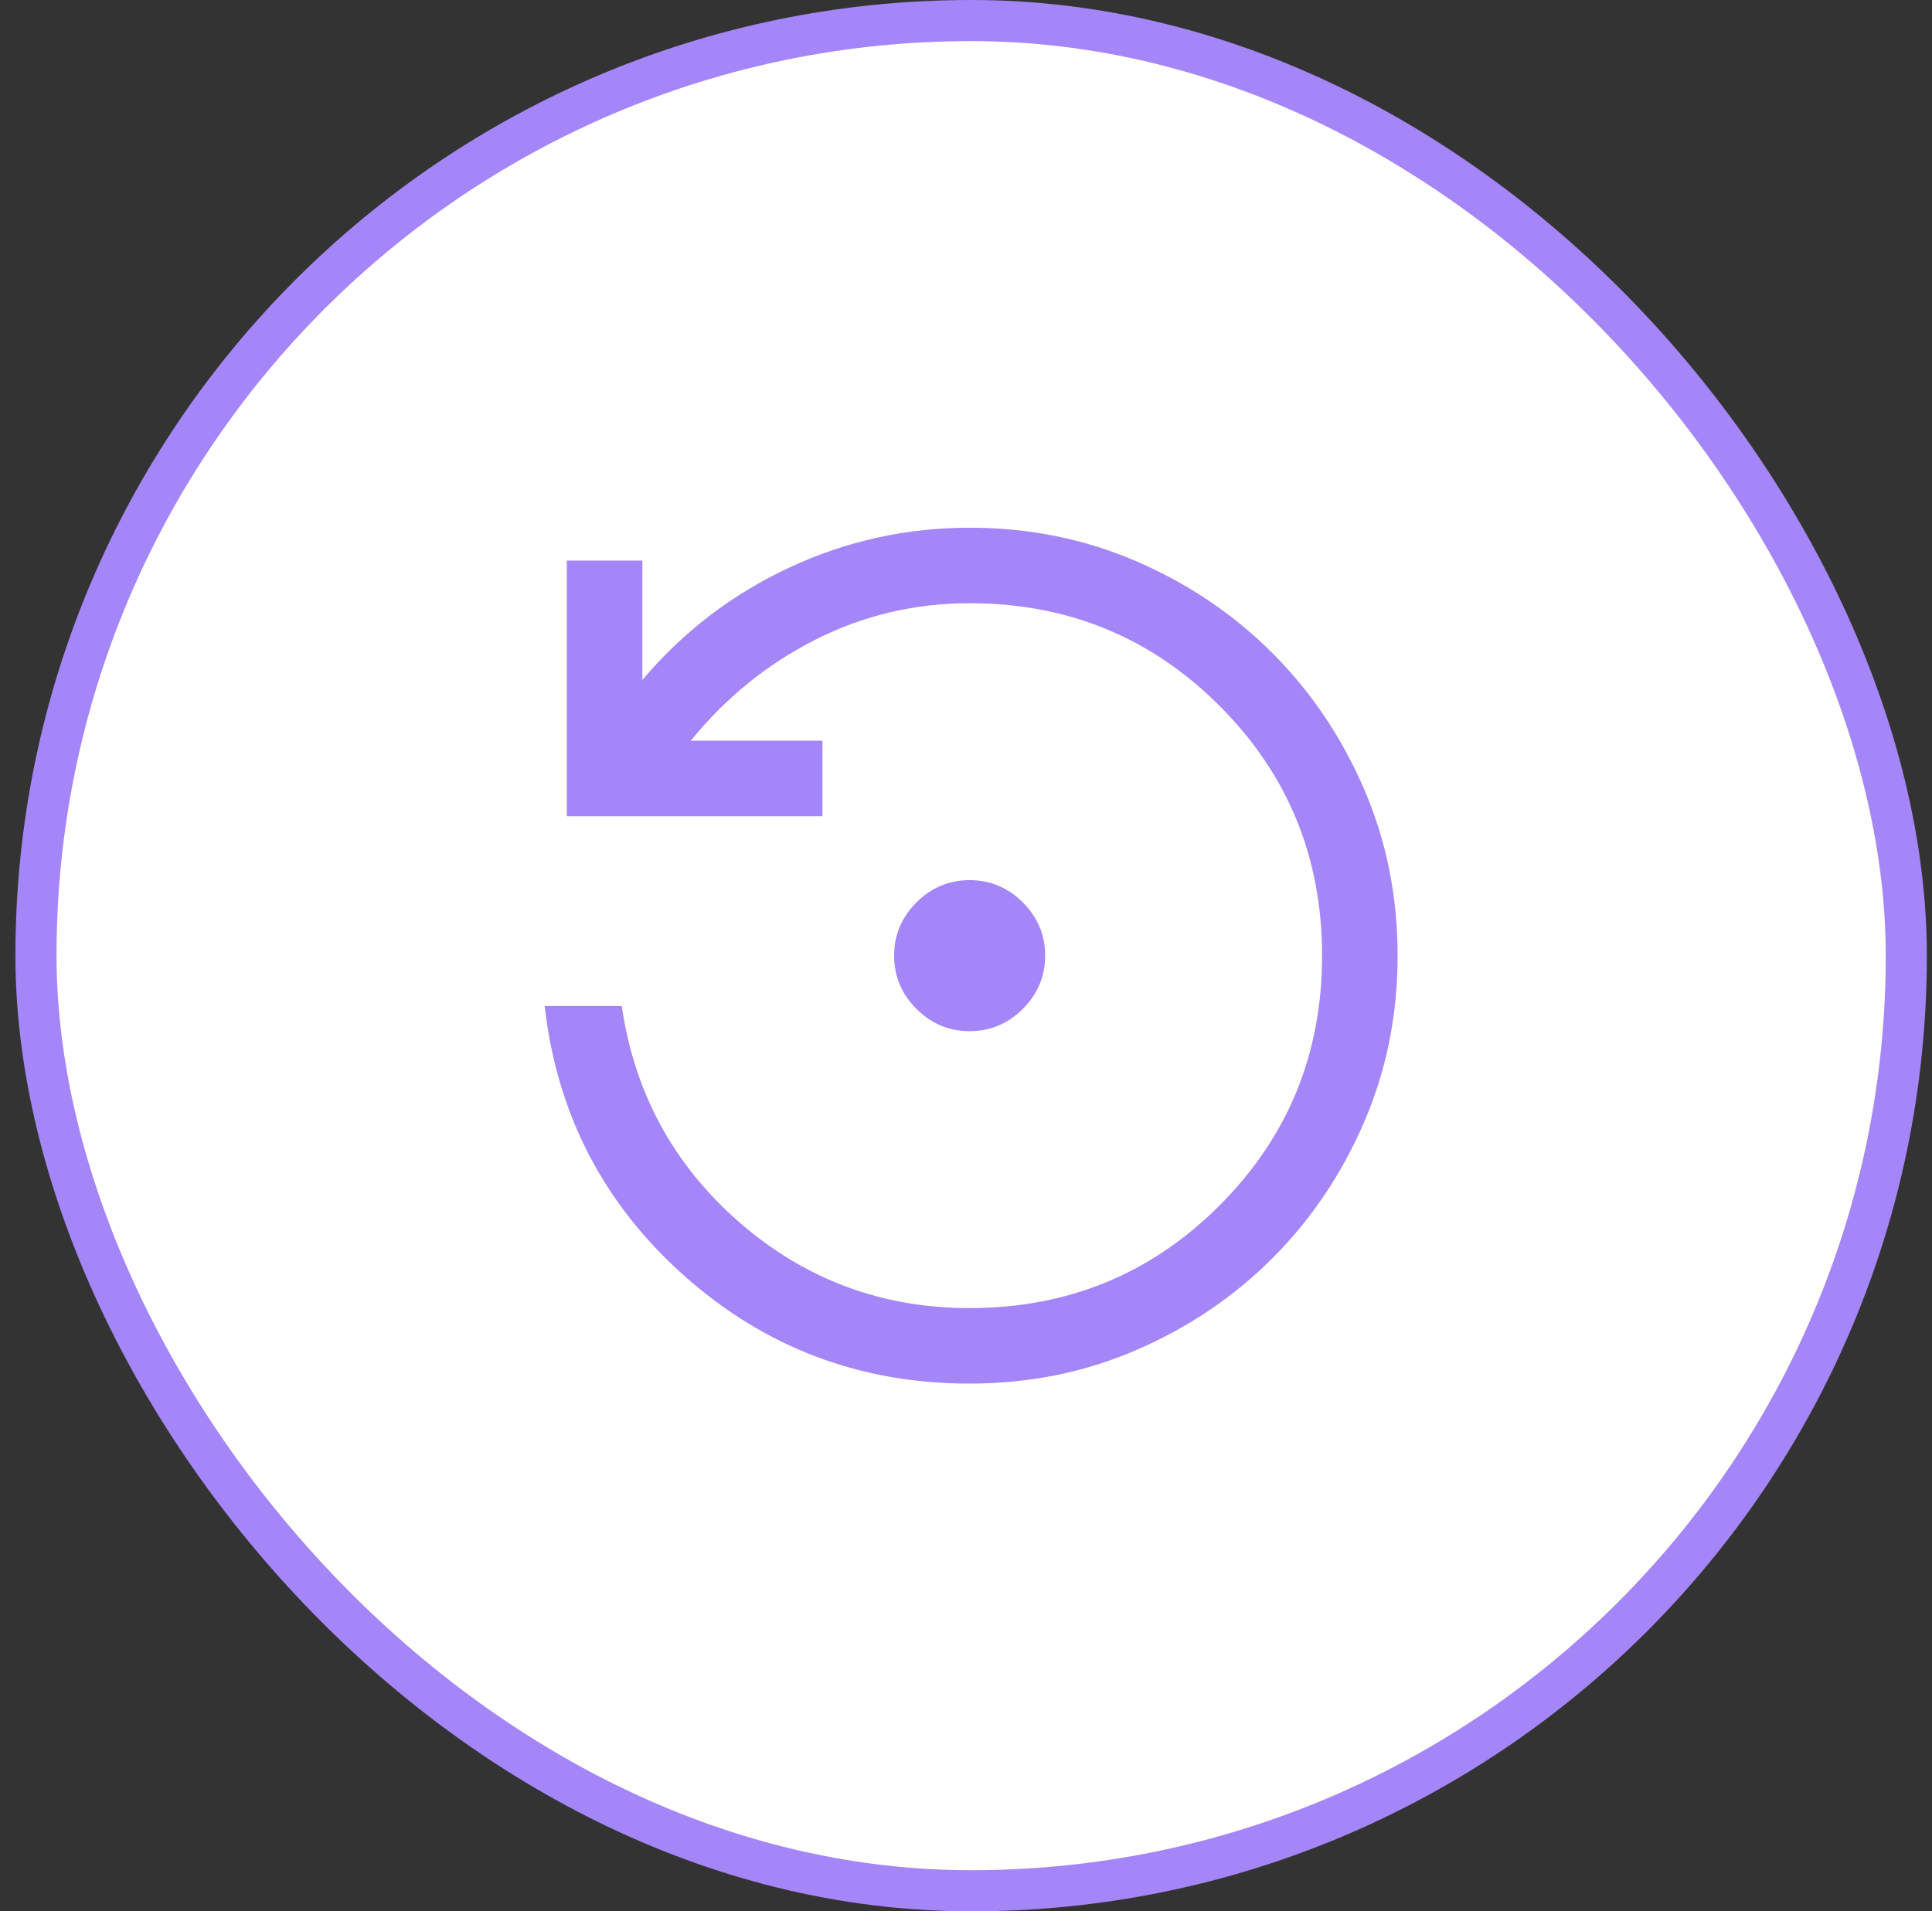 <svg width="94" height="93" viewBox="0 0 94 93" fill="none" xmlns="http://www.w3.org/2000/svg">
<rect x="0" y="0" width="94" height="93" fill="#333333" stroke="none"/>
<rect x="1.75" y="1" width="91" height="91" rx="45.5" fill="white"/>
<rect x="1.75" y="1" width="91" height="91" rx="45.5" stroke="#A586F8" stroke-width="2"/>
<path d="M47.177 50.175C46.175 50.175 45.312 49.813 44.588 49.089C43.864 48.365 43.502 47.502 43.502 46.5C43.502 45.498 43.864 44.635 44.588 43.911C45.312 43.187 46.175 42.825 47.177 42.825C48.179 42.825 49.042 43.187 49.766 43.911C50.49 44.635 50.852 45.498 50.852 46.5C50.852 47.502 50.49 48.365 49.766 49.089C49.042 49.813 48.179 50.175 47.177 50.175ZM47.177 67.323C41.847 67.323 37.217 65.573 33.288 62.073C29.359 58.572 27.096 54.198 26.5 48.95H30.25C30.869 53.181 32.776 56.688 35.971 59.472C39.167 62.257 42.902 63.649 47.177 63.649C51.954 63.649 56.006 61.985 59.334 58.657C62.662 55.33 64.325 51.277 64.325 46.5C64.325 41.723 62.662 37.67 59.334 34.343C56.006 31.015 51.954 29.351 47.177 29.351C44.501 29.351 41.993 29.946 39.654 31.135C37.314 32.324 35.299 33.959 33.609 36.041H40.016V39.716H27.578V27.278H31.253V33.083C33.241 30.736 35.622 28.916 38.396 27.62C41.169 26.325 44.096 25.677 47.177 25.677C50.068 25.677 52.775 26.223 55.3 27.316C57.824 28.409 60.026 29.895 61.904 31.773C63.782 33.651 65.268 35.852 66.361 38.377C67.454 40.901 68 43.608 68 46.499C68 49.389 67.454 52.097 66.361 54.622C65.268 57.147 63.782 59.349 61.904 61.227C60.026 63.105 57.824 64.591 55.3 65.684C52.775 66.777 50.068 67.323 47.177 67.323Z" fill="#A586F8"/>
</svg>
